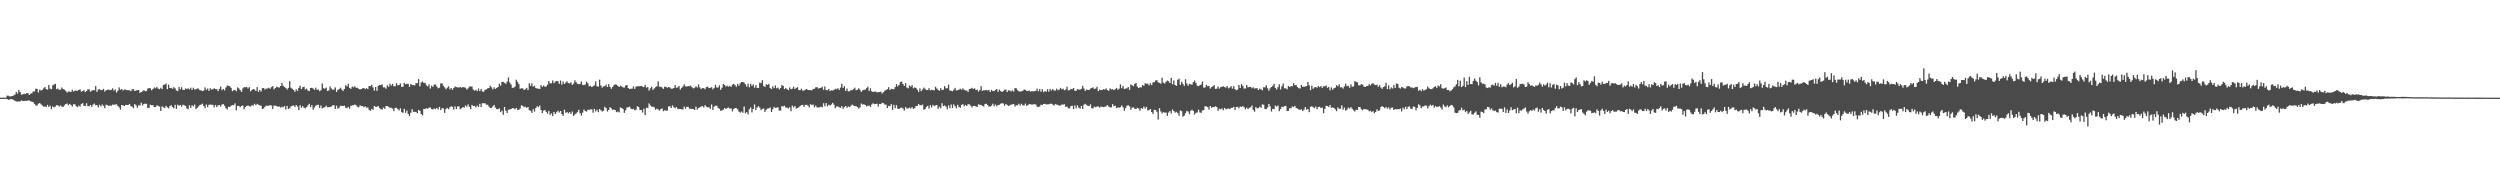 <?xml version="1.0" encoding="UTF-8"?>
<svg xmlns="http://www.w3.org/2000/svg" width="1920" height="150">
  <path d="M0 74.991h1v1.000H0zM1 74.992h1v1.000H1zM2 74.992h1v1.000H2zM3 74.991h1v1.000H3zM4 74.992h1v1.000H4zM5 73.403h1v2.726H5zM6 73.544h1v3.128H6zM7 74.067h1v2.324H7zM8 73.912h1v2.163H8zM9 73.746h1v2.466H9zM10 73.263h1v3.477H10zM11 72.654h1v4.824H11zM12 70.543h1v7.324H12zM13 71.873h1v6.220H13zM14 69.078h1v8.742H14zM15 70.698h1v7.270H15zM16 72.687h1v4.358H16zM17 72.443h1v5.107H17zM18 71.887h1v5.714H18zM19 72.289h1v5.100H19zM20 71.520h1v6.027H20zM21 71.540h1v5.502H21zM22 72.903h1v4.321H22zM23 71.962h1v5.822H23zM24 71.650h1v6.474H24zM25 70.230h1v8.271H25zM26 70.181h1v9.573H26zM27 68.121h1v12.853H27zM28 68.309h1v12.816H28zM29 70.987h1v8.682H29zM30 68.864h1v10.216H30zM31 69.583h1v10.473H31zM32 69.122h1v11.961H32zM33 67.839h1v14.014H33zM34 66.823h1v14.885H34zM35 68.453h1v13.836H35zM36 68.848h1v11.678H36zM37 65.177h1v16.973H37zM38 68.025h1v13.199H38zM39 68.480h1v15.441H39zM40 65.690h1v16.105H40zM41 64.812h1v17.694H41zM42 64.382h1v17.484H42zM43 68.509h1v12.306H43zM44 68.005h1v12.946H44zM45 68.992h1v12.866H45zM46 68.750h1v12.228H46zM47 67.152h1v14.645H47zM48 68.428h1v13.746H48zM49 68.815h1v12.079H49zM50 69.782h1v10.142H50zM51 71.040h1v8.455H51zM52 70.283h1v10.584H52zM53 70.307h1v9.496H53zM54 70.663h1v9.909H54zM55 68.918h1v12.986H55zM56 70.312h1v9.775H56zM57 69.602h1v10.459H57zM58 69.648h1v11.851H58zM59 69.758h1v12.625H59zM60 69.145h1v12.027H60zM61 68.610h1v13.238H61zM62 70.398h1v9.536H62zM63 69.921h1v9.298H63zM64 69.173h1v12.140H64zM65 70.781h1v10.643H65zM66 69.893h1v9.415H66zM67 68.558h1v13.017H67zM68 68.618h1v12.988H68zM69 70.473h1v10.158H69zM70 69.615h1v12.418H70zM71 69.117h1v11.198H71zM72 69.339h1v10.220H72zM73 66.169h1v14.708H73zM74 70.553h1v10.118H74zM75 68.710h1v13.758H75zM76 68.570h1v11.892H76zM77 69.170h1v12.555H77zM78 69.175h1v11.091H78zM79 68.232h1v13.002H79zM80 70.303h1v12.818H80zM81 69.272h1v11.122H81zM82 68.959h1v11.791H82zM83 68.744h1v12.674H83zM84 69.277h1v11.723H84zM85 68.952h1v12.258H85zM86 67.839h1v12.511H86zM87 69.561h1v10.940H87zM88 68.674h1v11.547H88zM89 71.074h1v9.045H89zM90 69.666h1v11.697H90zM91 67.138h1v15.332H91zM92 68.985h1v15.177H92zM93 68.317h1v12.307H93zM94 69.485h1v11.468H94zM95 68.730h1v12.715H95zM96 68.903h1v11.665H96zM97 69.180h1v11.484H97zM98 69.253h1v11.320H98zM99 69.381h1v10.460H99zM100 69.995h1v11.576H100zM101 68.732h1v13.117H101zM102 68.471h1v14.696H102zM103 69.880h1v10.032H103zM104 69.525h1v11.368H104zM105 69.193h1v13.615H105zM106 69.116h1v11.838H106zM107 71.264h1v9.737H107zM108 70.752h1v8.132H108zM109 70.109h1v10.948H109zM110 69.204h1v10.671H110zM111 70.032h1v9.543H111zM112 69.940h1v9.838H112zM113 68.059h1v14.938H113zM114 67.648h1v15.122H114zM115 67.878h1v12.489H115zM116 69.421h1v11.463H116zM117 68.297h1v12.499H117zM118 67.185h1v15.026H118zM119 67.766h1v14.405H119zM120 66.756h1v14.150H120zM121 68.059h1v13.241H121zM122 68.507h1v13.343H122zM123 67.391h1v17.832H123zM124 68.477h1v13.201H124zM125 65.329h1v17.045H125zM126 64.940h1v18.128H126zM127 64.141h1v17.148H127zM128 68.458h1v13.949H128zM129 65.040h1v18.146H129zM130 67.582h1v13.859H130zM131 67.495h1v13.301H131zM132 68.181h1v14.030H132zM133 66.930h1v16.249H133zM134 67.839h1v12.684H134zM135 69.469h1v14.165H135zM136 69.926h1v10.437H136zM137 66.719h1v14.517H137zM138 68.544h1v12.054H138zM139 66.961h1v15.007H139zM140 68.962h1v11.456H140zM141 69.144h1v11.644H141zM142 67.843h1v13.524H142zM143 68.405h1v14.909H143zM144 67.862h1v16.022H144zM145 68.658h1v12.229H145zM146 67.330h1v15.553H146zM147 69.069h1v11.830H147zM148 67.394h1v14.323H148zM149 68.710h1v11.605H149zM150 68.568h1v15.182H150zM151 67.939h1v14.914H151zM152 68.085h1v13.656H152zM153 69.260h1v11.433H153zM154 69.436h1v10.881H154zM155 69.954h1v9.650H155zM156 69.459h1v12.011H156zM157 67.165h1v15.862H157zM158 68.971h1v11.298H158zM159 67.974h1v14.340H159zM160 69.767h1v10.654H160zM161 67.808h1v12.531H161zM162 68.829h1v11.606H162zM163 68.511h1v12.014H163zM164 67.808h1v14.668H164zM165 68.406h1v12.243H165zM166 68.429h1v13.796H166zM167 69.967h1v11.032H167zM168 68.286h1v12.353H168zM169 66.529h1v15.355H169zM170 69.288h1v10.943H170zM171 68.301h1v11.697H171zM172 69.451h1v11.753H172zM173 67.151h1v16.001H173zM174 65.636h1v18.438H174zM175 66.009h1v16.001H175zM176 66.194h1v15.872H176zM177 67.469h1v13.726H177zM178 70.046h1v10.660H178zM179 69.250h1v11.606H179zM180 69.031h1v10.365H180zM181 70.054h1v14.659H181zM182 67.113h1v14.223H182zM183 67.928h1v13.416H183zM184 69.247h1v13.143H184zM185 70.569h1v10.832H185zM186 67.897h1v13.086H186zM187 66.798h1v17.177H187zM188 67.191h1v15.090H188zM189 66.690h1v14.645H189zM190 67.980h1v13.012H190zM191 66.933h1v14.687H191zM192 70.127h1v11.682H192zM193 69.094h1v11.696H193zM194 68.361h1v12.751H194zM195 68.687h1v11.039H195zM196 69.909h1v10.914H196zM197 66.930h1v12.862H197zM198 70.510h1v9.966H198zM199 69.131h1v11.749H199zM200 70.308h1v10.877H200zM201 67.751h1v15.935H201zM202 67.571h1v15.729H202zM203 68.778h1v13.250H203zM204 68.000h1v13.153H204zM205 67.996h1v13.284H205zM206 67.360h1v13.864H206zM207 68.139h1v12.595H207zM208 66.941h1v14.149H208zM209 66.131h1v17.647H209zM210 68.681h1v12.299H210zM211 67.509h1v13.645H211zM212 66.544h1v14.841H212zM213 66.974h1v15.066H213zM214 67.298h1v14.474H214zM215 66.038h1v16.620H215zM216 63.687h1v18.244H216zM217 65.914h1v16.498H217zM218 66.781h1v14.593H218zM219 67.529h1v16.568H219zM220 68.750h1v12.581H220zM221 67.478h1v16.175H221zM222 62.329h1v20.877H222zM223 67.400h1v14.264H223zM224 68.215h1v12.981H224zM225 69.115h1v11.825H225zM226 70.482h1v11.688H226zM227 68.586h1v12.125H227zM228 69.815h1v12.047H228zM229 67.476h1v17.104H229zM230 65.717h1v15.123H230zM231 68.443h1v14.297H231zM232 66.975h1v14.596H232zM233 66.618h1v16.086H233zM234 68.754h1v14.498H234zM235 68.082h1v14.189H235zM236 69.454h1v11.536H236zM237 69.986h1v9.720H237zM238 67.568h1v14.720H238zM239 67.359h1v13.347H239zM240 67.947h1v16.272H240zM241 68.958h1v13.591H241zM242 67.325h1v13.884H242zM243 69.030h1v11.500H243zM244 68.676h1v11.805H244zM245 70.020h1v12.896H245zM246 69.287h1v11.730H246zM247 64.079h1v19.159H247zM248 67.744h1v14.929H248zM249 68.162h1v14.152H249zM250 67.260h1v13.896H250zM251 69.839h1v12.609H251zM252 69.539h1v12.742H252zM253 66.386h1v15.859H253zM254 67.981h1v13.774H254zM255 69.002h1v11.872H255zM256 68.690h1v12.129H256zM257 67.119h1v16.554H257zM258 70.585h1v10.562H258zM259 69.008h1v14.516H259zM260 68.375h1v14.315H260zM261 67.351h1v13.929H261zM262 68.788h1v12.463H262zM263 69.846h1v11.620H263zM264 68.300h1v12.827H264zM265 65.451h1v17.219H265zM266 66.389h1v16.720H266zM267 64.339h1v17.710H267zM268 67.476h1v15.968H268zM269 68.231h1v13.059H269zM270 66.442h1v14.481H270zM271 67.048h1v13.742H271zM272 66.246h1v13.987H272zM273 67.398h1v13.442H273zM274 67.379h1v14.658H274zM275 68.188h1v14.236H275zM276 68.762h1v12.079H276zM277 68.354h1v13.160H277zM278 67.833h1v13.616H278zM279 67.584h1v14.776H279zM280 68.507h1v13.206H280zM281 67.661h1v15.017H281zM282 68.450h1v14.082H282zM283 66.029h1v18.383H283zM284 66.222h1v18.942H284zM285 65.138h1v18.466H285zM286 67.197h1v17.175H286zM287 69.596h1v11.751H287zM288 66.798h1v15.203H288zM289 69.776h1v12.316H289zM290 65.944h1v15.453H290zM291 65.348h1v17.699H291zM292 65.387h1v18.443H292zM293 64.814h1v19.371H293zM294 67.112h1v15.541H294zM295 67.086h1v16.455H295zM296 68.090h1v13.328H296zM297 65.515h1v15.874H297zM298 66.601h1v15.478H298zM299 64.233h1v18.548H299zM300 65.690h1v17.056H300zM301 64.331h1v19.130H301zM302 66.177h1v19.226H302zM303 66.277h1v16.556H303zM304 63.798h1v19.015H304zM305 65.494h1v18.384H305zM306 65.321h1v19.513H306zM307 64.120h1v19.039H307zM308 66.783h1v19.269H308zM309 66.508h1v20.151H309zM310 63.612h1v19.999H310zM311 64.694h1v21.935H311zM312 64.331h1v20.568H312zM313 64.383h1v23.176H313zM314 66.688h1v22.406H314zM315 64.507h1v22.090H315zM316 65.320h1v18.539H316zM317 65.223h1v20.619H317zM318 65.626h1v20.300H318zM319 63.816h1v22.111H319zM320 63.872h1v23.116H320zM321 60.748h1v23.618H321zM322 66.292h1v18.899H322zM323 63.388h1v24.160H323zM324 62.559h1v26.064H324zM325 63.699h1v19.950H325zM326 63.560h1v20.139H326zM327 65.492h1v17.583H327zM328 66.360h1v17.141H328zM329 64.756h1v17.935H329zM330 68.007h1v14.527H330zM331 65.737h1v18.071H331zM332 66.731h1v17.303H332zM333 65.039h1v18.283H333zM334 64.851h1v19.017H334zM335 66.410h1v16.474H335zM336 67.788h1v16.282H336zM337 67.305h1v14.755H337zM338 64.076h1v20.510H338zM339 63.930h1v19.149H339zM340 65.894h1v17.381H340zM341 67.103h1v19.590H341zM342 68.483h1v15.257H342zM343 67.403h1v15.429H343zM344 66.294h1v17.603H344zM345 68.586h1v13.897H345zM346 67.524h1v14.022H346zM347 68.992h1v13.108H347zM348 67.563h1v16.619H348zM349 66.364h1v15.281H349zM350 66.905h1v16.810H350zM351 67.021h1v14.670H351zM352 67.322h1v14.464H352zM353 66.751h1v17.208H353zM354 67.405h1v15.731H354zM355 66.827h1v15.423H355zM356 67.066h1v15.659H356zM357 67.346h1v13.612H357zM358 68.748h1v13.245H358zM359 67.835h1v12.327H359zM360 66.524h1v15.514H360zM361 66.346h1v17.579H361zM362 66.573h1v13.979H362zM363 68.786h1v12.654H363zM364 69.632h1v11.741H364zM365 68.966h1v13.527H365zM366 69.945h1v11.169H366zM367 67.947h1v14.209H367zM368 69.944h1v9.801H368zM369 68.279h1v13.943H369zM370 70.191h1v9.132H370zM371 70.444h1v8.880H371zM372 69.022h1v10.337H372zM373 68.634h1v11.755H373zM374 67.875h1v12.572H374zM375 67.619h1v14.224H375zM376 65.886h1v17.067H376zM377 67.062h1v15.784H377zM378 68.707h1v13.018H378zM379 67.112h1v13.481H379zM380 68.299h1v14.319H380zM381 67.508h1v16.300H381zM382 66.811h1v17.095H382zM383 64.278h1v18.983H383zM384 65.788h1v20.353H384zM385 62.925h1v22.031H385zM386 62.887h1v25.293H386zM387 63.628h1v18.504H387zM388 64.400h1v20.621H388zM389 62.682h1v24.093H389zM390 59.445h1v24.863H390zM391 63.333h1v20.674H391zM392 64.857h1v18.967H392zM393 67.460h1v15.596H393zM394 67.266h1v15.948H394zM395 66.582h1v17.433H395zM396 61.228h1v21.689H396zM397 62.864h1v21.532H397zM398 64.642h1v19.691H398zM399 68.197h1v15.214H399zM400 67.785h1v13.112H400zM401 67.894h1v13.415H401zM402 69.055h1v13.301H402zM403 68.538h1v13.444H403zM404 67.494h1v15.339H404zM405 69.209h1v12.975H405zM406 63.923h1v20.713H406zM407 65.960h1v19.126H407zM408 63.991h1v22.691H408zM409 66.504h1v17.344H409zM410 65.894h1v19.840H410zM411 67.620h1v15.373H411zM412 67.953h1v13.651H412zM413 68.087h1v14.242H413zM414 68.357h1v12.684H414zM415 65.371h1v19.071H415zM416 66.684h1v20.130H416zM417 65.740h1v19.191H417zM418 66.569h1v17.888H418zM419 66.471h1v19.434H419zM420 65.046h1v22.298H420zM421 62.257h1v22.940H421zM422 64.008h1v24.192H422zM423 63.951h1v23.076H423zM424 61.753h1v27.449H424zM425 63.918h1v22.037H425zM426 62.695h1v24.871H426zM427 62.197h1v24.042H427zM428 62.392h1v22.688H428zM429 64.381h1v22.061H429zM430 61.829h1v23.439H430zM431 64.909h1v22.731H431zM432 62.566h1v26.441H432zM433 64.477h1v19.770H433zM434 63.460h1v23.205H434zM435 62.387h1v23.571H435zM436 63.796h1v23.292H436zM437 64.074h1v21.979H437zM438 63.192h1v24.382H438zM439 65.194h1v20.488H439zM440 64.218h1v24.892H440zM441 61.685h1v26.243H441zM442 63.177h1v23.955H442zM443 64.262h1v21.878H443zM444 64.728h1v19.574H444zM445 64.427h1v22.505H445zM446 62.536h1v26.271H446zM447 65.154h1v21.313H447zM448 65.415h1v18.694H448zM449 64.827h1v20.413H449zM450 62.650h1v23.090H450zM451 64.021h1v20.214H451zM452 66.303h1v18.233H452zM453 65.828h1v18.102H453zM454 66.825h1v17.188H454zM455 66.233h1v20.348H455zM456 65.459h1v18.159H456zM457 62.539h1v23.071H457zM458 66.272h1v18.054H458zM459 66.534h1v19.532H459zM460 61.206h1v22.529H460zM461 65.607h1v19.095H461zM462 67.304h1v18.327H462zM463 66.246h1v18.846H463zM464 66.142h1v15.879H464zM465 64.953h1v18.151H465zM466 66.810h1v18.867H466zM467 64.633h1v19.818H467zM468 66.691h1v15.620H468zM469 68.151h1v15.082H469zM470 66.760h1v17.626H470zM471 65.402h1v18.738H471zM472 64.767h1v19.823H472zM473 65.017h1v21.131H473zM474 65.947h1v19.688H474zM475 66.816h1v19.505H475zM476 65.763h1v16.791H476zM477 66.387h1v16.573H477zM478 67.048h1v16.696H478zM479 67.237h1v19.424H479zM480 65.619h1v19.181H480zM481 65.307h1v17.275H481zM482 67.600h1v14.794H482zM483 68.340h1v13.525H483zM484 68.130h1v15.251H484zM485 68.061h1v15.892H485zM486 66.381h1v17.161H486zM487 68.261h1v16.459H487zM488 66.516h1v17.775H488zM489 66.253h1v15.402H489zM490 66.273h1v15.987H490zM491 66.168h1v18.425H491zM492 65.936h1v18.547H492zM493 66.491h1v19.932H493zM494 66.916h1v16.636H494zM495 65.126h1v23.286H495zM496 67.276h1v15.441H496zM497 66.890h1v16.103H497zM498 69.532h1v9.924H498zM499 67.764h1v13.220H499zM500 66.574h1v15.387H500zM501 68.966h1v12.951H501zM502 67.895h1v14.580H502zM503 66.929h1v17.385H503zM504 66.223h1v17.176H504zM505 62.505h1v21.623H505zM506 66.629h1v18.307H506zM507 66.558h1v17.189H507zM508 67.251h1v16.038H508zM509 68.263h1v17.117H509zM510 66.526h1v18.132H510zM511 66.772h1v18.315H511zM512 67.447h1v17.438H512zM513 66.793h1v14.978H513zM514 67.172h1v14.398H514zM515 68.157h1v14.799H515zM516 68.080h1v12.880H516zM517 67.530h1v14.897H517zM518 65.327h1v17.758H518zM519 67.360h1v14.878H519zM520 67.128h1v16.471H520zM521 66.018h1v17.756H521zM522 68.746h1v14.971H522zM523 67.486h1v16.463H523zM524 66.456h1v17.447H524zM525 64.774h1v17.069H525zM526 66.231h1v17.202H526zM527 66.565h1v15.456H527zM528 65.987h1v16.091H528zM529 66.253h1v17.193H529zM530 65.763h1v17.731H530zM531 67.009h1v16.666H531zM532 67.816h1v15.994H532zM533 67.358h1v17.096H533zM534 66.177h1v15.752H534zM535 67.180h1v17.012H535zM536 64.836h1v18.111H536zM537 67.107h1v15.339H537zM538 68.336h1v13.455H538zM539 67.626h1v13.885H539zM540 67.683h1v14.906H540zM541 68.491h1v12.241H541zM542 66.931h1v15.066H542zM543 66.513h1v15.933H543zM544 67.653h1v14.749H544zM545 67.429h1v16.124H545zM546 66.961h1v13.250H546zM547 68.595h1v15.815H547zM548 67.413h1v14.447H548zM549 65.141h1v16.025H549zM550 67.169h1v14.096H550zM551 67.231h1v15.622H551zM552 65.493h1v18.059H552zM553 68.966h1v16.092H553zM554 67.352h1v17.428H554zM555 64.350h1v19.919H555zM556 65.273h1v17.610H556zM557 66.443h1v17.312H557zM558 65.805h1v17.076H558zM559 66.567h1v16.023H559zM560 65.842h1v17.601H560zM561 66.766h1v16.470H561zM562 65.029h1v20.524H562zM563 64.385h1v19.397H563zM564 65.432h1v17.522H564zM565 66.606h1v16.446H565zM566 64.385h1v19.506H566zM567 65.861h1v19.850H567zM568 63.978h1v22.490H568zM569 62.992h1v22.658H569zM570 62.971h1v23.673H570zM571 63.432h1v18.311H571zM572 64.775h1v22.255H572zM573 66.558h1v19.534H573zM574 64.207h1v23.705H574zM575 67.043h1v16.868H575zM576 64.338h1v18.247H576zM577 65.970h1v20.335H577zM578 64.779h1v18.930H578zM579 67.311h1v12.932H579zM580 65.415h1v19.085H580zM581 67.467h1v15.137H581zM582 67.609h1v13.898H582zM583 63.381h1v19.331H583zM584 63.920h1v20.673H584zM585 61.546h1v22.069H585zM586 66.013h1v17.311H586zM587 66.829h1v19.132H587zM588 64.723h1v19.612H588zM589 65.260h1v18.092H589zM590 64.391h1v18.841H590zM591 67.613h1v14.935H591zM592 68.420h1v17.596H592zM593 66.309h1v17.616H593zM594 67.718h1v14.350H594zM595 65.656h1v17.259H595zM596 67.803h1v14.853H596zM597 67.223h1v15.268H597zM598 68.679h1v16.253H598zM599 67.534h1v17.379H599zM600 65.227h1v16.297H600zM601 65.995h1v15.798H601zM602 68.398h1v12.788H602zM603 67.552h1v15.159H603zM604 68.542h1v14.070H604zM605 69.204h1v14.124H605zM606 67.132h1v15.246H606zM607 68.546h1v16.892H607zM608 68.060h1v13.046H608zM609 66.582h1v15.944H609zM610 68.359h1v13.037H610zM611 67.473h1v15.945H611zM612 66.980h1v15.990H612zM613 69.196h1v13.285H613zM614 69.248h1v12.185H614zM615 68.091h1v12.616H615zM616 69.594h1v10.924H616zM617 69.509h1v12.647H617zM618 68.925h1v11.622H618zM619 68.353h1v12.068H619zM620 69.145h1v11.994H620zM621 69.161h1v13.367H621zM622 69.247h1v10.802H622zM623 69.371h1v11.299H623zM624 68.282h1v12.024H624zM625 68.133h1v14.324H625zM626 67.059h1v14.054H626zM627 66.920h1v15.559H627zM628 67.993h1v14.595H628zM629 67.697h1v14.675H629zM630 67.506h1v14.433H630zM631 66.562h1v15.850H631zM632 68.963h1v10.357H632zM633 66.335h1v15.273H633zM634 69.132h1v10.039H634zM635 69.369h1v12.306H635zM636 68.322h1v12.120H636zM637 69.856h1v11.233H637zM638 69.299h1v10.934H638zM639 69.563h1v9.444H639zM640 69.045h1v11.399H640zM641 68.148h1v14.945H641zM642 68.568h1v13.253H642zM643 67.719h1v13.994H643zM644 69.082h1v13.280H644zM645 67.259h1v15.618H645zM646 64.381h1v17.131H646zM647 67.508h1v16.025H647zM648 66.197h1v16.058H648zM649 69.805h1v11.629H649zM650 67.986h1v14.804H650zM651 70.139h1v11.633H651zM652 70.063h1v12.180H652zM653 69.221h1v12.058H653zM654 69.266h1v11.043H654zM655 68.398h1v12.676H655zM656 67.315h1v14.267H656zM657 69.346h1v12.094H657zM658 68.885h1v13.270H658zM659 67.782h1v15.638H659zM660 68.900h1v13.581H660zM661 70.531h1v8.993H661zM662 69.424h1v10.840H662zM663 68.932h1v11.155H663zM664 68.869h1v11.770H664zM665 67.739h1v14.049H665zM666 66.559h1v14.635H666zM667 69.851h1v11.267H667zM668 67.768h1v14.394H668zM669 70.067h1v10.218H669zM670 70.671h1v8.657H670zM671 70.355h1v9.683H671zM672 70.203h1v9.623H672zM673 71.012h1v8.659H673zM674 70.695h1v11.197H674zM675 70.639h1v9.204H675zM676 70.391h1v9.589H676zM677 71.793h1v7.162H677zM678 70.837h1v8.395H678zM679 69.605h1v10.713H679zM680 69.170h1v11.212H680zM681 68.433h1v14.508H681zM682 66.960h1v14.331H682zM683 69.100h1v12.496H683zM684 68.132h1v11.810H684zM685 68.438h1v15.968H685zM686 68.531h1v12.000H686zM687 66.937h1v16.167H687zM688 64.592h1v16.150H688zM689 66.396h1v17.051H689zM690 65.277h1v18.560H690zM691 63.025h1v19.830H691zM692 62.619h1v20.024H692zM693 64.495h1v18.885H693zM694 65.928h1v19.079H694zM695 63.819h1v18.483H695zM696 67.217h1v16.144H696zM697 67.846h1v15.413H697zM698 65.660h1v16.958H698zM699 66.583h1v16.745H699zM700 65.422h1v16.898H700zM701 67.795h1v15.807H701zM702 67.068h1v15.916H702zM703 67.521h1v13.942H703zM704 68.903h1v12.477H704zM705 70.601h1v9.301H705zM706 67.913h1v12.917H706zM707 70.046h1v10.844H707zM708 68.780h1v11.535H708zM709 67.283h1v16.911H709zM710 68.129h1v15.695H710zM711 69.205h1v12.846H711zM712 69.065h1v12.261H712zM713 67.762h1v15.661H713zM714 69.356h1v11.391H714zM715 68.857h1v13.696H715zM716 69.212h1v11.334H716zM717 69.367h1v12.077H717zM718 66.679h1v14.341H718zM719 67.948h1v12.703H719zM720 69.033h1v14.539H720zM721 69.681h1v12.289H721zM722 67.707h1v15.457H722zM723 69.157h1v10.159H723zM724 68.910h1v12.621H724zM725 66.098h1v14.915H725zM726 67.815h1v14.114H726zM727 67.813h1v16.193H727zM728 64.963h1v15.989H728zM729 69.433h1v13.703H729zM730 69.713h1v10.593H730zM731 70.134h1v12.821H731zM732 68.905h1v11.237H732zM733 67.491h1v14.087H733zM734 69.482h1v13.699H734zM735 69.295h1v11.195H735zM736 68.859h1v13.205H736zM737 68.150h1v14.724H737zM738 68.907h1v11.612H738zM739 67.884h1v12.137H739zM740 68.937h1v12.739H740zM741 69.433h1v11.143H741zM742 69.546h1v11.829H742zM743 70.540h1v9.467H743zM744 68.300h1v11.858H744zM745 68.150h1v13.003H745zM746 67.447h1v15.128H746zM747 68.357h1v12.975H747zM748 67.798h1v13.518H748zM749 69.072h1v12.675H749zM750 68.853h1v13.270H750zM751 70.356h1v9.774H751zM752 69.244h1v11.221H752zM753 66.213h1v14.402H753zM754 69.798h1v11.493H754zM755 69.329h1v12.496H755zM756 69.384h1v10.451H756zM757 69.069h1v10.614H757zM758 69.455h1v11.191H758zM759 69.001h1v12.940H759zM760 70.611h1v11.169H760zM761 68.970h1v12.198H761zM762 69.943h1v9.707H762zM763 69.995h1v11.598H763zM764 68.996h1v11.301H764zM765 68.351h1v13.276H765zM766 70.523h1v10.202H766zM767 68.802h1v11.688H767zM768 69.826h1v9.832H768zM769 70.611h1v8.659H769zM770 69.966h1v9.517H770zM771 68.858h1v12.329H771zM772 68.790h1v11.041H772zM773 70.652h1v9.926H773zM774 69.361h1v12.032H774zM775 69.549h1v11.398H775zM776 70.192h1v10.179H776zM777 69.445h1v10.691H777zM778 70.318h1v9.528H778zM779 67.670h1v14.175H779zM780 67.862h1v12.947H780zM781 69.282h1v11.647H781zM782 70.142h1v9.509H782zM783 70.304h1v10.867H783zM784 70.130h1v9.596H784zM785 69.747h1v11.154H785zM786 68.736h1v12.309H786zM787 68.966h1v10.606H787zM788 69.796h1v11.443H788zM789 69.942h1v10.877H789zM790 69.476h1v10.422H790zM791 70.399h1v9.633H791zM792 69.843h1v10.644H792zM793 70.242h1v9.907H793zM794 69.973h1v9.986H794zM795 69.767h1v10.503H795zM796 68.052h1v13.856H796zM797 70.079h1v12.115H797zM798 68.392h1v13.383H798zM799 70.464h1v9.964H799zM800 68.573h1v12.040H800zM801 70.755h1v9.102H801zM802 69.914h1v9.796H802zM803 70.427h1v9.775H803zM804 68.512h1v11.655H804zM805 70.425h1v9.647H805zM806 68.360h1v11.291H806zM807 69.506h1v10.180H807zM808 68.410h1v11.893H808zM809 69.450h1v11.579H809zM810 69.561h1v10.425H810zM811 68.103h1v12.248H811zM812 69.340h1v11.178H812zM813 68.802h1v12.417H813zM814 67.503h1v13.510H814zM815 68.609h1v11.673H815zM816 68.084h1v12.250H816zM817 69.328h1v10.752H817zM818 68.714h1v13.351H818zM819 66.598h1v15.243H819zM820 69.377h1v13.724H820zM821 69.237h1v14.023H821zM822 68.280h1v13.204H822zM823 68.502h1v12.705H823zM824 67.593h1v16.260H824zM825 69.687h1v11.328H825zM826 69.663h1v13.426H826zM827 68.441h1v12.411H827zM828 68.764h1v13.927H828zM829 68.872h1v14.561H829zM830 68.210h1v13.136H830zM831 65.880h1v17.773H831zM832 67.976h1v12.469H832zM833 69.827h1v9.901H833zM834 68.655h1v11.912H834zM835 69.064h1v12.197H835zM836 69.110h1v12.389H836zM837 68.005h1v12.157H837zM838 67.643h1v15.427H838zM839 67.057h1v16.268H839zM840 68.389h1v13.466H840zM841 67.942h1v14.462H841zM842 66.682h1v15.115H842zM843 69.970h1v11.805H843zM844 68.795h1v13.864H844zM845 69.203h1v12.643H845zM846 69.112h1v12.940H846zM847 68.450h1v13.831H847zM848 68.826h1v13.188H848zM849 67.881h1v13.762H849zM850 69.101h1v11.587H850zM851 69.749h1v12.114H851zM852 67.955h1v14.504H852zM853 68.663h1v13.823H853zM854 68.468h1v11.513H854zM855 69.230h1v12.341H855zM856 68.459h1v12.681H856zM857 67.536h1v15.444H857zM858 68.947h1v13.543H858zM859 68.095h1v14.656H859zM860 64.822h1v17.525H860zM861 67.750h1v13.196H861zM862 66.005h1v16.443H862zM863 68.301h1v16.749H863zM864 68.004h1v14.912H864zM865 67.831h1v13.367H865zM866 66.825h1v14.057H866zM867 68.997h1v12.691H867zM868 64.812h1v19.486H868zM869 65.556h1v17.109H869zM870 66.149h1v16.349H870zM871 64.388h1v19.129H871zM872 63.702h1v19.948H872zM873 66.521h1v16.260H873zM874 67.618h1v15.802H874zM875 66.946h1v18.115H875zM876 67.123h1v15.851H876zM877 65.268h1v18.266H877zM878 65.886h1v15.965H878zM879 63.888h1v19.483H879zM880 64.316h1v17.770H880zM881 64.272h1v20.499H881zM882 65.616h1v19.022H882zM883 63.875h1v19.832H883zM884 65.332h1v20.737H884zM885 63.282h1v24.183H885zM886 63.128h1v21.149H886zM887 61.844h1v22.640H887zM888 61.570h1v24.283H888zM889 63.188h1v28.639H889zM890 63.687h1v19.485H890zM891 64.281h1v21.305H891zM892 59.691h1v27.505H892zM893 63.452h1v22.668H893zM894 64.181h1v22.363H894zM895 62.820h1v23.623H895zM896 61.861h1v27.132H896zM897 62.342h1v24.090H897zM898 63.751h1v21.503H898zM899 59.780h1v27.426H899zM900 64.710h1v19.383H900zM901 61.744h1v23.552H901zM902 65.305h1v21.206H902zM903 65.895h1v19.981H903zM904 61.296h1v25.480H904zM905 60.392h1v28.536H905zM906 65.186h1v19.657H906zM907 62.821h1v22.593H907zM908 64.335h1v25.252H908zM909 65.940h1v22.907H909zM910 60.870h1v26.001H910zM911 64.086h1v21.043H911zM912 65.822h1v19.872H912zM913 64.299h1v23.392H913zM914 64.774h1v20.279H914zM915 65.009h1v19.233H915zM916 63.024h1v22.295H916zM917 61.820h1v26.214H917zM918 63.805h1v22.813H918zM919 65.805h1v20.573H919zM920 66.193h1v18.027H920zM921 65.486h1v20.845H921zM922 64.897h1v21.830H922zM923 62.650h1v22.177H923zM924 67.322h1v17.139H924zM925 67.163h1v14.381H925zM926 65.181h1v16.569H926zM927 66.275h1v16.009H927zM928 65.980h1v18.202H928zM929 67.985h1v13.415H929zM930 66.943h1v15.825H930zM931 66.322h1v15.914H931zM932 65.394h1v16.897H932zM933 68.274h1v13.336H933zM934 68.093h1v14.136H934zM935 66.414h1v18.740H935zM936 68.045h1v15.513H936zM937 66.913h1v17.073H937zM938 66.693h1v16.572H938zM939 66.260h1v18.398H939zM940 66.880h1v16.027H940zM941 67.274h1v16.763H941zM942 66.025h1v17.519H942zM943 67.831h1v15.529H943zM944 67.252h1v16.571H944zM945 66.131h1v16.722H945zM946 68.055h1v14.748H946zM947 66.117h1v15.931H947zM948 68.453h1v16.028H948zM949 69.284h1v12.907H949zM950 68.835h1v13.262H950zM951 65.284h1v17.980H951zM952 67.548h1v14.283H952zM953 64.601h1v17.525H953zM954 65.947h1v15.520H954zM955 68.010h1v14.396H955zM956 67.918h1v16.046H956zM957 65.276h1v17.406H957zM958 67.132h1v16.635H958zM959 66.721h1v16.094H959zM960 66.707h1v15.698H960zM961 67.800h1v13.326H961zM962 67.028h1v17.296H962zM963 68.005h1v17.792H963zM964 67.785h1v14.473H964zM965 67.740h1v15.459H965zM966 69.096h1v13.984H966zM967 68.000h1v13.868H967zM968 68.572h1v14.199H968zM969 69.322h1v10.823H969zM970 66.952h1v13.555H970zM971 67.122h1v16.545H971zM972 65.483h1v18.405H972zM973 67.766h1v14.772H973zM974 69.657h1v10.165H974zM975 67.859h1v13.815H975zM976 66.818h1v18.831H976zM977 65.876h1v17.713H977zM978 64.399h1v19.385H978zM979 67.458h1v13.618H979zM980 68.701h1v13.184H980zM981 66.899h1v14.137H981zM982 64.691h1v20.711H982zM983 68.717h1v15.076H983zM984 66.304h1v15.709H984zM985 64.145h1v18.182H985zM986 67.852h1v13.688H986zM987 67.805h1v13.525H987zM988 68.611h1v16.664H988zM989 65.959h1v19.177H989zM990 66.881h1v16.277H990zM991 66.087h1v17.051H991zM992 66.309h1v15.470H992zM993 63.967h1v18.319H993zM994 65.380h1v15.932H994zM995 65.315h1v17.678H995zM996 66.843h1v16.487H996zM997 67.760h1v16.351H997zM998 67.956h1v16.418H998zM999 65.187h1v18.743H999zM1000 66.658h1v18.613H1000zM1001 66.624h1v17.650H1001zM1002 66.400h1v15.838H1002zM1003 66.119h1v18.086H1003zM1004 62.977h1v20.717H1004zM1005 65.553h1v20.558H1005zM1006 69.241h1v12.706H1006zM1007 65.797h1v15.831H1007zM1008 68.126h1v14.242H1008zM1009 67.108h1v15.987H1009zM1010 66.813h1v14.991H1010zM1011 67.359h1v16.502H1011zM1012 66.119h1v16.092H1012zM1013 66.923h1v15.064H1013zM1014 66.027h1v17.034H1014zM1015 67.460h1v15.162H1015zM1016 66.264h1v20.713H1016zM1017 66.308h1v17.315H1017zM1018 65.615h1v15.649H1018zM1019 67.416h1v14.053H1019zM1020 66.774h1v15.500H1020zM1021 69.308h1v11.350H1021zM1022 67.146h1v15.747H1022zM1023 68.914h1v13.532H1023zM1024 67.813h1v15.146H1024zM1025 67.313h1v16.677H1025zM1026 65.405h1v19.998H1026zM1027 66.263h1v16.244H1027zM1028 64.766h1v18.842H1028zM1029 67.117h1v16.316H1029zM1030 66.970h1v13.915H1030zM1031 68.021h1v16.246H1031zM1032 66.362h1v16.219H1032zM1033 64.325h1v20.685H1033zM1034 66.226h1v17.988H1034zM1035 65.867h1v16.717H1035zM1036 67.373h1v16.005H1036zM1037 64.716h1v17.576H1037zM1038 66.612h1v16.905H1038zM1039 66.375h1v18.347H1039zM1040 62.350h1v23.379H1040zM1041 62.841h1v21.496H1041zM1042 63.295h1v21.194H1042zM1043 65.514h1v16.693H1043zM1044 65.590h1v16.631H1044zM1045 64.616h1v19.345H1045zM1046 64.985h1v19.677H1046zM1047 66.474h1v17.255H1047zM1048 66.813h1v17.047H1048zM1049 66.099h1v17.959H1049zM1050 66.047h1v18.164H1050zM1051 64.684h1v20.813H1051zM1052 65.542h1v19.568H1052zM1053 64.347h1v21.747H1053zM1054 63.852h1v21.478H1054zM1055 64.954h1v21.997H1055zM1056 65.387h1v20.639H1056zM1057 64.895h1v19.081H1057zM1058 66.658h1v18.604H1058zM1059 65.366h1v19.402H1059zM1060 67.191h1v15.157H1060zM1061 68.194h1v13.258H1061zM1062 66.810h1v15.388H1062zM1063 66.221h1v16.997H1063zM1064 63.500h1v18.697H1064zM1065 68.340h1v15.132H1065zM1066 65.552h1v16.912H1066zM1067 68.596h1v15.535H1067zM1068 67.101h1v15.659H1068zM1069 67.918h1v14.648H1069zM1070 65.345h1v19.121H1070zM1071 67.550h1v16.158H1071zM1072 64.109h1v19.921H1072zM1073 64.421h1v19.401H1073zM1074 67.358h1v16.506H1074zM1075 67.986h1v15.389H1075zM1076 66.741h1v18.793H1076zM1077 67.234h1v15.462H1077zM1078 67.860h1v16.126H1078zM1079 67.996h1v14.007H1079zM1080 66.347h1v17.437H1080zM1081 66.168h1v15.766H1081zM1082 66.229h1v15.502H1082zM1083 67.166h1v16.419H1083zM1084 67.103h1v16.506H1084zM1085 67.664h1v14.084H1085zM1086 67.246h1v14.858H1086zM1087 66.709h1v18.081H1087zM1088 66.876h1v15.908H1088zM1089 69.670h1v10.441H1089zM1090 68.910h1v12.026H1090zM1091 70.051h1v12.997H1091zM1092 68.464h1v13.458H1092zM1093 69.609h1v12.128H1093zM1094 69.007h1v11.929H1094zM1095 68.491h1v12.648H1095zM1096 66.455h1v16.918H1096zM1097 67.800h1v13.757H1097zM1098 68.380h1v12.022H1098zM1099 68.476h1v12.755H1099zM1100 67.864h1v12.704H1100zM1101 66.829h1v15.836H1101zM1102 66.191h1v15.265H1102zM1103 67.500h1v14.721H1103zM1104 65.703h1v16.246H1104zM1105 66.352h1v15.170H1105zM1106 64.611h1v17.984H1106zM1107 67.755h1v16.482H1107zM1108 68.078h1v12.211H1108zM1109 67.721h1v13.962H1109zM1110 67.196h1v15.206H1110zM1111 69.127h1v11.770H1111zM1112 69.100h1v13.213H1112zM1113 70.106h1v11.319H1113zM1114 69.406h1v11.145H1114zM1115 68.558h1v12.384H1115zM1116 67.068h1v15.475H1116zM1117 66.376h1v20.168H1117zM1118 64.718h1v22.146H1118zM1119 61.401h1v25.296H1119zM1120 66.293h1v18.630H1120zM1121 61.939h1v22.549H1121zM1122 66.889h1v15.799H1122zM1123 65.885h1v18.838H1123zM1124 59.495h1v24.763H1124zM1125 66.941h1v19.233H1125zM1126 62.316h1v22.895H1126zM1127 65.202h1v22.289H1127zM1128 58.986h1v27.392H1128zM1129 64.505h1v20.565H1129zM1130 64.666h1v23.124H1130zM1131 62.145h1v25.869H1131zM1132 60.247h1v26.329H1132zM1133 61.977h1v23.579H1133zM1134 62.917h1v25.241H1134zM1135 65.589h1v22.707H1135zM1136 59.330h1v31.039H1136zM1137 63.230h1v22.486H1137zM1138 64.326h1v21.714H1138zM1139 64.276h1v22.640H1139zM1140 64.872h1v19.258H1140zM1141 67.165h1v16.650H1141zM1142 67.617h1v14.525H1142zM1143 66.958h1v15.403H1143zM1144 67.296h1v17.042H1144zM1145 65.433h1v17.799H1145zM1146 64.930h1v19.817H1146zM1147 65.742h1v19.584H1147zM1148 63.655h1v21.214H1148zM1149 65.831h1v20.296H1149zM1150 63.587h1v22.912H1150zM1151 66.645h1v16.876H1151zM1152 64.696h1v18.717H1152zM1153 67.035h1v16.647H1153zM1154 66.404h1v19.604H1154zM1155 66.490h1v15.957H1155zM1156 67.011h1v19.836H1156zM1157 64.915h1v19.129H1157zM1158 63.785h1v22.993H1158zM1159 65.381h1v19.487H1159zM1160 64.675h1v17.731H1160zM1161 63.530h1v21.136H1161zM1162 67.120h1v16.937H1162zM1163 66.319h1v17.317H1163zM1164 60.607h1v26.377H1164zM1165 67.454h1v15.259H1165zM1166 66.533h1v20.356H1166zM1167 64.621h1v20.093H1167zM1168 64.400h1v20.604H1168zM1169 64.296h1v19.668H1169zM1170 64.918h1v18.469H1170zM1171 66.809h1v15.737H1171zM1172 66.526h1v19.102H1172zM1173 63.177h1v24.102H1173zM1174 64.454h1v21.070H1174zM1175 65.861h1v18.693H1175zM1176 65.450h1v19.686H1176zM1177 66.195h1v17.877H1177zM1178 66.715h1v18.221H1178zM1179 65.619h1v17.538H1179zM1180 65.861h1v16.793H1180zM1181 65.119h1v20.686H1181zM1182 63.406h1v20.439H1182zM1183 64.757h1v21.796H1183zM1184 66.538h1v16.375H1184zM1185 64.742h1v19.731H1185zM1186 65.747h1v19.556H1186zM1187 64.934h1v22.332H1187zM1188 63.531h1v20.783H1188zM1189 67.014h1v16.800H1189zM1190 63.963h1v23.106H1190zM1191 67.171h1v18.164H1191zM1192 65.053h1v19.704H1192zM1193 64.671h1v20.120H1193zM1194 68.115h1v14.915H1194zM1195 65.002h1v16.532H1195zM1196 65.535h1v17.828H1196zM1197 68.525h1v14.628H1197zM1198 66.120h1v15.812H1198zM1199 67.916h1v14.397H1199zM1200 67.345h1v17.883H1200zM1201 63.487h1v18.869H1201zM1202 66.320h1v18.451H1202zM1203 63.865h1v19.741H1203zM1204 65.729h1v17.759H1204zM1205 66.002h1v18.039H1205zM1206 63.231h1v23.847H1206zM1207 63.795h1v19.723H1207zM1208 64.797h1v18.017H1208zM1209 60.775h1v28.604H1209zM1210 59.462h1v23.681H1210zM1211 65.416h1v20.654H1211zM1212 63.134h1v21.402H1212zM1213 64.542h1v19.584H1213zM1214 66.396h1v17.440H1214zM1215 66.043h1v20.370H1215zM1216 61.654h1v25.721H1216zM1217 62.508h1v26.137H1217zM1218 61.663h1v24.111H1218zM1219 62.146h1v22.633H1219zM1220 65.152h1v19.570H1220zM1221 63.629h1v21.472H1221zM1222 62.138h1v24.818H1222zM1223 62.756h1v23.923H1223zM1224 58.632h1v27.632H1224zM1225 65.155h1v21.771H1225zM1226 66.185h1v17.835H1226zM1227 63.442h1v21.748H1227zM1228 63.767h1v25.004H1228zM1229 64.949h1v19.892H1229zM1230 62.685h1v20.830H1230zM1231 64.366h1v20.847H1231zM1232 64.500h1v23.023H1232zM1233 63.659h1v20.563H1233zM1234 63.803h1v22.187H1234zM1235 62.053h1v22.933H1235zM1236 65.850h1v21.129H1236zM1237 64.052h1v21.290H1237zM1238 63.885h1v20.769H1238zM1239 64.150h1v21.550H1239zM1240 63.858h1v21.927H1240zM1241 64.609h1v21.089H1241zM1242 65.270h1v19.436H1242zM1243 65.227h1v19.308H1243zM1244 64.912h1v20.700H1244zM1245 64.006h1v21.259H1245zM1246 67.142h1v18.871H1246zM1247 65.730h1v20.356H1247zM1248 66.434h1v18.036H1248zM1249 65.286h1v18.423H1249zM1250 62.473h1v24.958H1250zM1251 66.550h1v17.033H1251zM1252 65.665h1v18.554H1252zM1253 66.534h1v18.809H1253zM1254 64.497h1v19.592H1254zM1255 67.193h1v19.365H1255zM1256 65.197h1v21.461H1256zM1257 66.261h1v21.285H1257zM1258 67.991h1v16.953H1258zM1259 64.497h1v19.529H1259zM1260 63.009h1v21.183H1260zM1261 64.788h1v20.476H1261zM1262 62.158h1v23.154H1262zM1263 65.788h1v17.749H1263zM1264 65.954h1v19.351H1264zM1265 67.032h1v16.737H1265zM1266 64.632h1v20.134H1266zM1267 67.123h1v20.350H1267zM1268 64.759h1v20.141H1268zM1269 65.350h1v18.346H1269zM1270 63.188h1v23.199H1270zM1271 63.818h1v22.847H1271zM1272 66.022h1v17.578H1272zM1273 65.501h1v18.419H1273zM1274 66.897h1v16.108H1274zM1275 64.423h1v17.225H1275zM1276 65.631h1v19.226H1276zM1277 65.421h1v18.216H1277zM1278 62.689h1v20.564H1278zM1279 62.527h1v22.420H1279zM1280 67.396h1v15.582H1280zM1281 64.955h1v21.026H1281zM1282 66.349h1v18.704H1282zM1283 65.284h1v20.411H1283zM1284 64.581h1v19.698H1284zM1285 67.386h1v14.605H1285zM1286 64.734h1v17.171H1286zM1287 65.230h1v16.043H1287zM1288 64.411h1v18.899H1288zM1289 68.336h1v15.033H1289zM1290 64.222h1v19.189H1290zM1291 67.349h1v16.575H1291zM1292 64.322h1v23.771H1292zM1293 63.660h1v21.623H1293zM1294 65.348h1v24.215H1294zM1295 65.542h1v18.621H1295zM1296 65.033h1v18.974H1296zM1297 66.315h1v18.131H1297zM1298 64.058h1v22.382H1298zM1299 60.335h1v27.427H1299zM1300 61.272h1v26.423H1300zM1301 63.617h1v22.282H1301zM1302 62.826h1v20.596H1302zM1303 66.268h1v16.859H1303zM1304 62.890h1v23.036H1304zM1305 61.528h1v26.172H1305zM1306 64.340h1v18.917H1306zM1307 55.337h1v32.579H1307zM1308 60.914h1v26.595H1308zM1309 64.005h1v22.169H1309zM1310 66.651h1v20.963H1310zM1311 66.896h1v17.336H1311zM1312 63.265h1v20.717H1312zM1313 65.296h1v21.317H1313zM1314 60.733h1v24.541H1314zM1315 66.029h1v17.942H1315zM1316 64.420h1v18.104H1316zM1317 66.871h1v19.378H1317zM1318 67.186h1v17.307H1318zM1319 64.802h1v21.236H1319zM1320 68.080h1v17.918H1320zM1321 63.360h1v21.652H1321zM1322 63.248h1v22.854H1322zM1323 65.683h1v19.520H1323zM1324 65.062h1v17.085H1324zM1325 65.085h1v20.059H1325zM1326 64.291h1v23.111H1326zM1327 67.880h1v14.175H1327zM1328 65.469h1v18.570H1328zM1329 64.442h1v18.935H1329zM1330 68.382h1v14.147H1330zM1331 65.036h1v17.429H1331zM1332 66.807h1v17.818H1332zM1333 64.519h1v19.640H1333zM1334 64.291h1v21.118H1334zM1335 63.040h1v22.621H1335zM1336 67.622h1v17.148H1336zM1337 66.893h1v17.442H1337zM1338 63.916h1v23.036H1338zM1339 65.789h1v18.577H1339zM1340 65.698h1v18.539H1340zM1341 65.981h1v18.196H1341zM1342 64.587h1v20.528H1342zM1343 63.152h1v23.942H1343zM1344 67.802h1v16.124H1344zM1345 67.364h1v18.091H1345zM1346 66.743h1v15.717H1346zM1347 64.151h1v18.976H1347zM1348 66.182h1v18.021H1348zM1349 64.657h1v19.123H1349zM1350 66.359h1v20.719H1350zM1351 61.842h1v27.918H1351zM1352 63.974h1v20.676H1352zM1353 67.383h1v17.079H1353zM1354 65.264h1v16.711H1354zM1355 62.808h1v21.348H1355zM1356 66.748h1v18.136H1356zM1357 67.319h1v17.063H1357zM1358 64.462h1v20.467H1358zM1359 67.780h1v17.103H1359zM1360 67.321h1v18.266H1360zM1361 65.596h1v19.649H1361zM1362 66.323h1v16.823H1362zM1363 66.619h1v15.634H1363zM1364 66.918h1v17.046H1364zM1365 62.878h1v22.502H1365zM1366 66.557h1v17.295H1366zM1367 63.805h1v22.585H1367zM1368 66.734h1v19.175H1368zM1369 65.294h1v18.644H1369zM1370 64.732h1v23.953H1370zM1371 61.961h1v24.134H1371zM1372 65.570h1v19.062H1372zM1373 63.041h1v20.175H1373zM1374 62.869h1v24.176H1374zM1375 63.387h1v26.199H1375zM1376 61.163h1v24.203H1376zM1377 61.223h1v25.365H1377zM1378 65.014h1v19.412H1378zM1379 64.283h1v24.047H1379zM1380 63.599h1v22.116H1380zM1381 64.787h1v18.697H1381zM1382 64.279h1v21.691H1382zM1383 64.166h1v22.419H1383zM1384 63.537h1v21.796H1384zM1385 63.020h1v21.181H1385zM1386 63.748h1v21.002H1386zM1387 64.443h1v19.495H1387zM1388 65.252h1v23.618H1388zM1389 61.979h1v24.341H1389zM1390 61.689h1v24.320H1390zM1391 61.456h1v24.782H1391zM1392 60.823h1v25.962H1392zM1393 64.279h1v22.924H1393zM1394 60.347h1v27.668H1394zM1395 64.352h1v23.006H1395zM1396 60.843h1v27.436H1396zM1397 59.558h1v29.959H1397zM1398 62.784h1v25.458H1398zM1399 62.423h1v27.400H1399zM1400 61.858h1v29.137H1400zM1401 55.451h1v32.171H1401zM1402 59.716h1v26.670H1402zM1403 58.870h1v28.853H1403zM1404 61.352h1v27.248H1404zM1405 61.245h1v28.138H1405zM1406 56.284h1v34.681H1406zM1407 63.074h1v25.634H1407zM1408 57.973h1v29.598H1408zM1409 61.281h1v23.698H1409zM1410 63.520h1v23.430H1410zM1411 61.143h1v27.199H1411zM1412 61.106h1v23.814H1412zM1413 61.048h1v31.439H1413zM1414 59.336h1v29.587H1414zM1415 61.345h1v26.147H1415zM1416 65.540h1v19.955H1416zM1417 61.252h1v25.269H1417zM1418 63.341h1v23.998H1418zM1419 61.156h1v26.150H1419zM1420 64.236h1v21.882H1420zM1421 61.041h1v26.545H1421zM1422 60.613h1v24.984H1422zM1423 61.645h1v27.479H1423zM1424 62.841h1v22.654H1424zM1425 61.677h1v26.882H1425zM1426 63.175h1v28.535H1426zM1427 60.145h1v28.500H1427zM1428 61.339h1v27.435H1428zM1429 58.978h1v26.890H1429zM1430 62.056h1v26.045H1430zM1431 61.381h1v23.389H1431zM1432 63.461h1v23.464H1432zM1433 64.730h1v19.712H1433zM1434 63.077h1v25.264H1434zM1435 63.583h1v21.951H1435zM1436 66.128h1v19.781H1436zM1437 60.877h1v25.765H1437zM1438 62.471h1v21.514H1438zM1439 62.509h1v24.825H1439zM1440 64.942h1v22.301H1440zM1441 62.677h1v22.223H1441zM1442 62.877h1v25.597H1442zM1443 64.428h1v21.793H1443zM1444 63.950h1v21.311H1444zM1445 64.377h1v21.412H1445zM1446 60.906h1v30.516H1446zM1447 64.733h1v19.991H1447zM1448 64.737h1v21.414H1448zM1449 62.137h1v25.270H1449zM1450 63.125h1v26.614H1450zM1451 64.880h1v19.835H1451zM1452 64.270h1v19.490H1452zM1453 64.573h1v20.519H1453zM1454 64.575h1v19.741H1454zM1455 65.084h1v20.009H1455zM1456 62.946h1v25.924H1456zM1457 64.075h1v22.518H1457zM1458 66.108h1v17.417H1458zM1459 64.651h1v18.993H1459zM1460 65.478h1v18.065H1460zM1461 67.321h1v18.145H1461zM1462 65.354h1v16.888H1462zM1463 65.373h1v20.679H1463zM1464 67.147h1v16.546H1464zM1465 66.530h1v18.115H1465zM1466 65.640h1v20.489H1466zM1467 63.804h1v22.393H1467zM1468 64.692h1v18.942H1468zM1469 63.708h1v21.793H1469zM1470 66.886h1v17.217H1470zM1471 66.725h1v20.661H1471zM1472 63.589h1v22.039H1472zM1473 62.992h1v24.793H1473zM1474 59.935h1v25.752H1474zM1475 61.952h1v24.505H1475zM1476 62.269h1v26.293H1476zM1477 52.432h1v33.732H1477zM1478 61.392h1v24.081H1478zM1479 64.265h1v24.699H1479zM1480 61.076h1v27.681H1480zM1481 56.543h1v30.429H1481zM1482 59.774h1v28.616H1482zM1483 60.367h1v26.070H1483zM1484 60.237h1v25.417H1484zM1485 62.905h1v24.540H1485zM1486 62.211h1v26.984H1486zM1487 60.740h1v28.404H1487zM1488 62.109h1v28.783H1488zM1489 62.467h1v26.601H1489zM1490 62.834h1v22.734H1490zM1491 64.548h1v19.877H1491zM1492 65.210h1v21.707H1492zM1493 62.804h1v23.607H1493zM1494 64.259h1v21.817H1494zM1495 65.307h1v23.925H1495zM1496 62.596h1v22.993H1496zM1497 63.006h1v27.793H1497zM1498 60.609h1v26.663H1498zM1499 59.165h1v27.114H1499zM1500 60.538h1v29.722H1500zM1501 61.203h1v29.017H1501zM1502 61.145h1v27.304H1502zM1503 66.536h1v19.999H1503zM1504 63.995h1v21.549H1504zM1505 63.794h1v20.174H1505zM1506 61.494h1v22.726H1506zM1507 61.417h1v24.309H1507zM1508 61.550h1v24.822H1508zM1509 59.738h1v31.781H1509zM1510 64.489h1v26.160H1510zM1511 60.209h1v29.011H1511zM1512 58.786h1v30.778H1512zM1513 58.456h1v32.637H1513zM1514 59.699h1v33.714H1514zM1515 60.336h1v28.885H1515zM1516 62.581h1v30.556H1516zM1517 60.942h1v26.807H1517zM1518 56.576h1v34.174H1518zM1519 61.135h1v26.930H1519zM1520 59.248h1v29.816H1520zM1521 59.456h1v30.526H1521zM1522 60.316h1v31.792H1522zM1523 60.765h1v30.207H1523zM1524 61.328h1v31.369H1524zM1525 61.300h1v30.200H1525zM1526 59.269h1v32.106H1526zM1527 59.369h1v28.833H1527zM1528 59.960h1v31.322H1528zM1529 60.326h1v26.680H1529zM1530 62.476h1v26.544H1530zM1531 62.932h1v25.597H1531zM1532 61.871h1v28.169H1532zM1533 56.015h1v32.644H1533zM1534 59.456h1v33.785H1534zM1535 62.124h1v28.972H1535zM1536 60.606h1v30.004H1536zM1537 60.065h1v30.336H1537zM1538 58.547h1v32.178H1538zM1539 59.831h1v31.374H1539zM1540 58.159h1v32.169H1540zM1541 61.670h1v26.285H1541zM1542 59.175h1v27.876H1542zM1543 56.985h1v33.865H1543zM1544 58.652h1v26.015H1544zM1545 60.454h1v27.694H1545zM1546 62.402h1v28.231H1546zM1547 62.031h1v27.831H1547zM1548 57.058h1v30.556H1548zM1549 60.468h1v29.829H1549zM1550 60.961h1v24.927H1550zM1551 55.029h1v33.844H1551zM1552 59.456h1v31.207H1552zM1553 62.105h1v30.849H1553zM1554 62.896h1v27.877H1554zM1555 59.206h1v30.738H1555zM1556 58.627h1v37.678H1556zM1557 59.977h1v26.684H1557zM1558 61.524h1v25.451H1558zM1559 62.518h1v26.535H1559zM1560 59.741h1v30.733H1560zM1561 60.708h1v31.447H1561zM1562 60.247h1v29.613H1562zM1563 56.260h1v34.810H1563zM1564 63.120h1v30.017H1564zM1565 60.925h1v27.637H1565zM1566 60.485h1v32.872H1566zM1567 58.678h1v28.895H1567zM1568 63.785h1v23.963H1568zM1569 62.657h1v25.706H1569zM1570 60.441h1v33.044H1570zM1571 62.033h1v30.475H1571zM1572 60.524h1v32.499H1572zM1573 63.639h1v23.021H1573zM1574 62.810h1v25.114H1574zM1575 62.560h1v26.019H1575zM1576 63.006h1v29.193H1576zM1577 59.586h1v25.958H1577zM1578 62.685h1v23.297H1578zM1579 60.711h1v26.912H1579zM1580 58.866h1v28.200H1580zM1581 56.956h1v31.030H1581zM1582 61.162h1v29.021H1582zM1583 61.901h1v28.698H1583zM1584 59.399h1v28.650H1584zM1585 59.011h1v28.860H1585zM1586 58.942h1v29.385H1586zM1587 58.778h1v30.967H1587zM1588 62.264h1v26.800H1588zM1589 62.543h1v29.405H1589zM1590 63.679h1v30.333H1590zM1591 60.554h1v27.290H1591zM1592 55.995h1v33.775H1592zM1593 54.980h1v35.946H1593zM1594 60.217h1v29.800H1594zM1595 61.536h1v25.298H1595zM1596 62.422h1v27.300H1596zM1597 57.558h1v35.767H1597zM1598 59.304h1v29.331H1598zM1599 61.099h1v28.163H1599zM1600 62.633h1v30.936H1600zM1601 58.969h1v27.446H1601zM1602 59.937h1v29.755H1602zM1603 57.361h1v39.811H1603zM1604 63.234h1v24.090H1604zM1605 62.027h1v24.338H1605zM1606 65.306h1v23.248H1606zM1607 59.522h1v25.285H1607zM1608 55.779h1v29.548H1608zM1609 61.957h1v27.685H1609zM1610 66.034h1v23.423H1610zM1611 64.650h1v21.446H1611zM1612 63.314h1v26.266H1612zM1613 63.855h1v26.861H1613zM1614 57.385h1v33.712H1614zM1615 60.450h1v27.033H1615zM1616 58.291h1v31.613H1616zM1617 61.714h1v30.665H1617zM1618 62.834h1v26.292H1618zM1619 57.123h1v29.340H1619zM1620 62.584h1v24.860H1620zM1621 58.314h1v30.898H1621zM1622 57.275h1v30.623H1622zM1623 62.886h1v24.263H1623zM1624 58.770h1v30.896H1624zM1625 58.011h1v33.401H1625zM1626 61.525h1v27.567H1626zM1627 62.398h1v28.286H1627zM1628 62.722h1v25.609H1628zM1629 57.167h1v31.296H1629zM1630 61.363h1v27.697H1630zM1631 57.771h1v34.240H1631zM1632 62.823h1v27.888H1632zM1633 55.797h1v33.341H1633zM1634 59.058h1v30.695H1634zM1635 60.629h1v27.908H1635zM1636 62.879h1v27.585H1636zM1637 61.669h1v25.976H1637zM1638 57.716h1v30.174H1638zM1639 59.642h1v30.860H1639zM1640 60.872h1v25.073H1640zM1641 57.374h1v30.276H1641zM1642 60.817h1v26.781H1642zM1643 62.346h1v26.566H1643zM1644 61.247h1v26.073H1644zM1645 61.529h1v29.196H1645zM1646 56.972h1v28.692H1646zM1647 62.719h1v24.546H1647zM1648 61.757h1v27.528H1648zM1649 57.794h1v27.736H1649zM1650 61.036h1v32.102H1650zM1651 61.173h1v27.374H1651zM1652 58.131h1v29.688H1652zM1653 60.463h1v32.142H1653zM1654 64.641h1v23.032H1654zM1655 60.872h1v29.109H1655zM1656 61.469h1v24.002H1656zM1657 62.394h1v25.714H1657zM1658 60.618h1v35.059H1658zM1659 60.071h1v29.318H1659zM1660 62.502h1v31.714H1660zM1661 60.049h1v27.852H1661zM1662 61.124h1v28.573H1662zM1663 58.290h1v31.943H1663zM1664 60.360h1v31.154H1664zM1665 60.324h1v26.602H1665zM1666 63.801h1v27.648H1666zM1667 62.707h1v27.393H1667zM1668 54.107h1v32.109H1668zM1669 59.051h1v31.160H1669zM1670 55.593h1v36.828H1670zM1671 60.379h1v32.574H1671zM1672 64.794h1v25.730H1672zM1673 64.360h1v27.714H1673zM1674 62.454h1v24.951H1674zM1675 62.064h1v27.411H1675zM1676 60.990h1v25.659H1676zM1677 62.462h1v25.157H1677zM1678 59.580h1v26.937H1678zM1679 61.931h1v27.567H1679zM1680 59.180h1v31.046H1680zM1681 59.274h1v34.672H1681zM1682 60.612h1v28.393H1682zM1683 62.314h1v24.601H1683zM1684 60.427h1v27.223H1684zM1685 61.183h1v27.032H1685zM1686 53.906h1v33.016H1686zM1687 59.997h1v26.103H1687zM1688 63.651h1v23.126H1688zM1689 64.205h1v21.998H1689zM1690 65.777h1v20.684H1690zM1691 62.556h1v24.715H1691zM1692 62.690h1v25.773H1692zM1693 64.796h1v19.895H1693zM1694 65.573h1v23.550H1694zM1695 64.983h1v21.733H1695zM1696 63.733h1v21.915H1696zM1697 61.659h1v21.714H1697zM1698 63.450h1v23.341H1698zM1699 65.211h1v18.619H1699zM1700 63.802h1v20.797H1700zM1701 66.429h1v18.197H1701zM1702 66.541h1v16.807H1702zM1703 64.914h1v19.360H1703zM1704 66.015h1v19.474H1704zM1705 65.854h1v17.851H1705zM1706 64.609h1v19.742H1706zM1707 62.780h1v21.819H1707zM1708 63.604h1v20.472H1708zM1709 65.368h1v18.899H1709zM1710 67.248h1v15.535H1710zM1711 66.185h1v17.647H1711zM1712 66.764h1v15.283H1712zM1713 65.293h1v16.915H1713zM1714 63.002h1v20.176H1714zM1715 63.349h1v23.570H1715zM1716 64.102h1v19.803H1716zM1717 67.040h1v16.396H1717zM1718 63.215h1v24.116H1718zM1719 63.618h1v18.721H1719zM1720 66.814h1v17.711H1720zM1721 63.833h1v20.503H1721zM1722 67.124h1v16.178H1722zM1723 66.201h1v16.907H1723zM1724 66.716h1v16.378H1724zM1725 63.439h1v21.188H1725zM1726 65.838h1v16.674H1726zM1727 64.885h1v18.711H1727zM1728 67.850h1v15.085H1728zM1729 66.162h1v16.731H1729zM1730 65.146h1v16.694H1730zM1731 65.989h1v16.167H1731zM1732 65.550h1v19.489H1732zM1733 61.350h1v21.039H1733zM1734 68.326h1v15.701H1734zM1735 66.284h1v18.298H1735zM1736 63.182h1v22.125H1736zM1737 66.284h1v18.819H1737zM1738 63.719h1v18.213H1738zM1739 67.401h1v16.751H1739zM1740 66.218h1v16.738H1740zM1741 68.694h1v12.433H1741zM1742 69.573h1v10.837H1742zM1743 69.043h1v13.036H1743zM1744 65.030h1v16.723H1744zM1745 64.830h1v16.071H1745zM1746 66.131h1v15.309H1746zM1747 65.934h1v16.855H1747zM1748 67.454h1v16.214H1748zM1749 64.654h1v17.307H1749zM1750 68.137h1v18.408H1750zM1751 65.739h1v17.489H1751zM1752 67.558h1v16.267H1752zM1753 66.842h1v16.377H1753zM1754 67.286h1v16.475H1754zM1755 66.933h1v16.729H1755zM1756 65.893h1v16.203H1756zM1757 66.593h1v14.926H1757zM1758 68.326h1v12.438H1758zM1759 67.531h1v13.679H1759zM1760 67.143h1v13.948H1760zM1761 68.907h1v12.196H1761zM1762 69.180h1v11.660H1762zM1763 69.722h1v11.400H1763zM1764 69.611h1v12.478H1764zM1765 69.862h1v10.730H1765zM1766 70.260h1v11.850H1766zM1767 68.760h1v11.156H1767zM1768 68.856h1v13.433H1768zM1769 69.544h1v11.424H1769zM1770 66.616h1v14.006H1770zM1771 69.514h1v11.595H1771zM1772 69.437h1v10.147H1772zM1773 70.030h1v10.598H1773zM1774 69.893h1v10.218H1774zM1775 70.431h1v9.220H1775zM1776 71.215h1v8.123H1776zM1777 70.469h1v10.827H1777zM1778 70.568h1v9.345H1778zM1779 69.480h1v10.205H1779zM1780 71.043h1v8.499H1780zM1781 69.138h1v10.249H1781zM1782 70.419h1v9.362H1782zM1783 70.754h1v9.105H1783zM1784 70.962h1v8.984H1784zM1785 69.786h1v9.914H1785zM1786 71.583h1v6.922H1786zM1787 70.876h1v7.263H1787zM1788 71.104h1v7.682H1788zM1789 71.155h1v8.099H1789zM1790 71.072h1v8.509H1790zM1791 70.874h1v8.941H1791zM1792 70.420h1v8.787H1792zM1793 69.865h1v9.616H1793zM1794 69.317h1v9.557H1794zM1795 69.313h1v10.054H1795zM1796 70.256h1v8.736H1796zM1797 70.678h1v8.204H1797zM1798 71.424h1v6.099H1798zM1799 70.539h1v8.653H1799zM1800 71.278h1v7.653H1800zM1801 72.147h1v5.892H1801zM1802 71.323h1v6.483H1802zM1803 72.468h1v4.844H1803zM1804 72.561h1v4.776H1804zM1805 73.149h1v4.016H1805zM1806 72.367h1v4.716H1806zM1807 72.620h1v4.340H1807zM1808 72.760h1v3.901H1808zM1809 72.322h1v4.720H1809zM1810 72.756h1v4.675H1810zM1811 72.448h1v5.200H1811zM1812 72.956h1v4.125H1812zM1813 72.968h1v3.666H1813zM1814 73.363h1v3.070H1814zM1815 73.538h1v2.952H1815zM1816 73.439h1v2.854H1816zM1817 73.392h1v2.942H1817zM1818 73.801h1v2.862H1818zM1819 73.812h1v2.635H1819zM1820 73.765h1v2.247H1820zM1821 73.777h1v2.262H1821zM1822 74.025h1v1.914H1822zM1823 74.054h1v2.043H1823zM1824 74.035h1v1.798H1824zM1825 74.194h1v1.891H1825zM1826 73.792h1v2.344H1826zM1827 73.862h1v2.332H1827zM1828 74.065h1v2.178H1828zM1829 73.873h1v2.205H1829zM1830 74.028h1v2.014H1830zM1831 74.027h1v1.773H1831zM1832 74.333h1v1.380H1832zM1833 74.069h1v1.635H1833zM1834 74.211h1v1.462H1834zM1835 74.376h1v1.380H1835zM1836 74.275h1v1.321H1836zM1837 74.383h1v1.307H1837zM1838 74.265h1v1.325H1838zM1839 74.464h1v1.203H1839zM1840 74.424h1v1.065H1840zM1841 74.488h1v1.000H1841zM1842 74.509h1v1.000H1842zM1843 74.504h1v1.010H1843zM1844 74.325h1v1.315H1844zM1845 74.320h1v1.266H1845zM1846 74.373h1v1.179H1846zM1847 74.405h1v1.110H1847zM1848 74.454h1v1.000H1848zM1849 74.498h1v1.000H1849zM1850 74.536h1v1.000H1850zM1851 74.612h1v1.000H1851zM1852 74.606h1v1.000H1852zM1853 74.641h1v1.000H1853zM1854 74.714h1v1.000H1854zM1855 74.705h1v1.000H1855zM1856 74.618h1v1.000H1856zM1857 74.747h1v1.000H1857zM1858 74.665h1v1.000H1858zM1859 74.746h1v1.000H1859zM1860 74.709h1v1.000H1860zM1861 74.639h1v1.000H1861zM1862 74.730h1v1.000H1862zM1863 74.622h1v1.000H1863zM1864 74.750h1v1.000H1864zM1865 74.783h1v1.000H1865zM1866 74.739h1v1.000H1866zM1867 74.774h1v1.000H1867zM1868 74.807h1v1.000H1868zM1869 74.774h1v1.000H1869zM1870 74.824h1v1.000H1870zM1871 74.810h1v1.000H1871zM1872 74.847h1v1.000H1872zM1873 74.850h1v1.000H1873zM1874 74.886h1v1.000H1874zM1875 74.871h1v1.000H1875zM1876 74.892h1v1.000H1876zM1877 74.875h1v1.000H1877zM1878 74.830h1v1.000H1878zM1879 74.861h1v1.000H1879zM1880 74.868h1v1.000H1880zM1881 74.877h1v1.000H1881zM1882 74.885h1v1.000H1882zM1883 74.890h1v1.000H1883zM1884 74.921h1v1.000H1884zM1885 74.928h1v1.000H1885zM1886 74.916h1v1.000H1886zM1887 74.922h1v1.000H1887zM1888 74.935h1v1.000H1888zM1889 74.929h1v1.000H1889zM1890 74.945h1v1.000H1890zM1891 74.927h1v1.000H1891zM1892 74.937h1v1.000H1892zM1893 74.954h1v1.000H1893zM1894 74.945h1v1.000H1894zM1895 74.930h1v1.000H1895zM1896 74.955h1v1.000H1896zM1897 74.953h1v1.000H1897zM1898 74.953h1v1.000H1898zM1899 74.954h1v1.000H1899zM1900 74.962h1v1.000H1900zM1901 74.970h1v1.000H1901zM1902 74.977h1v1.000H1902zM1903 74.971h1v1.000H1903zM1904 74.976h1v1.000H1904zM1905 74.983h1v1.000H1905zM1906 74.980h1v1.000H1906zM1907 74.984h1v1.000H1907zM1908 74.982h1v1.000H1908zM1909 74.986h1v1.000H1909zM1910 74.987h1v1.000H1910zM1911 74.989h1v1.000H1911zM1912 74.990h1v1.000H1912zM1913 74.991h1v1.000H1913zM1914 74.992h1v1.000H1914zM1915 74.993h1v1.000H1915zM1916 74.994h1v1.000H1916zM1917 74.995h1v1.000H1917zM1918 74.995h1v1.000H1918zM1919 74.997h1v1.000H1919z" fill="#4a4a4a"></path>
</svg>

